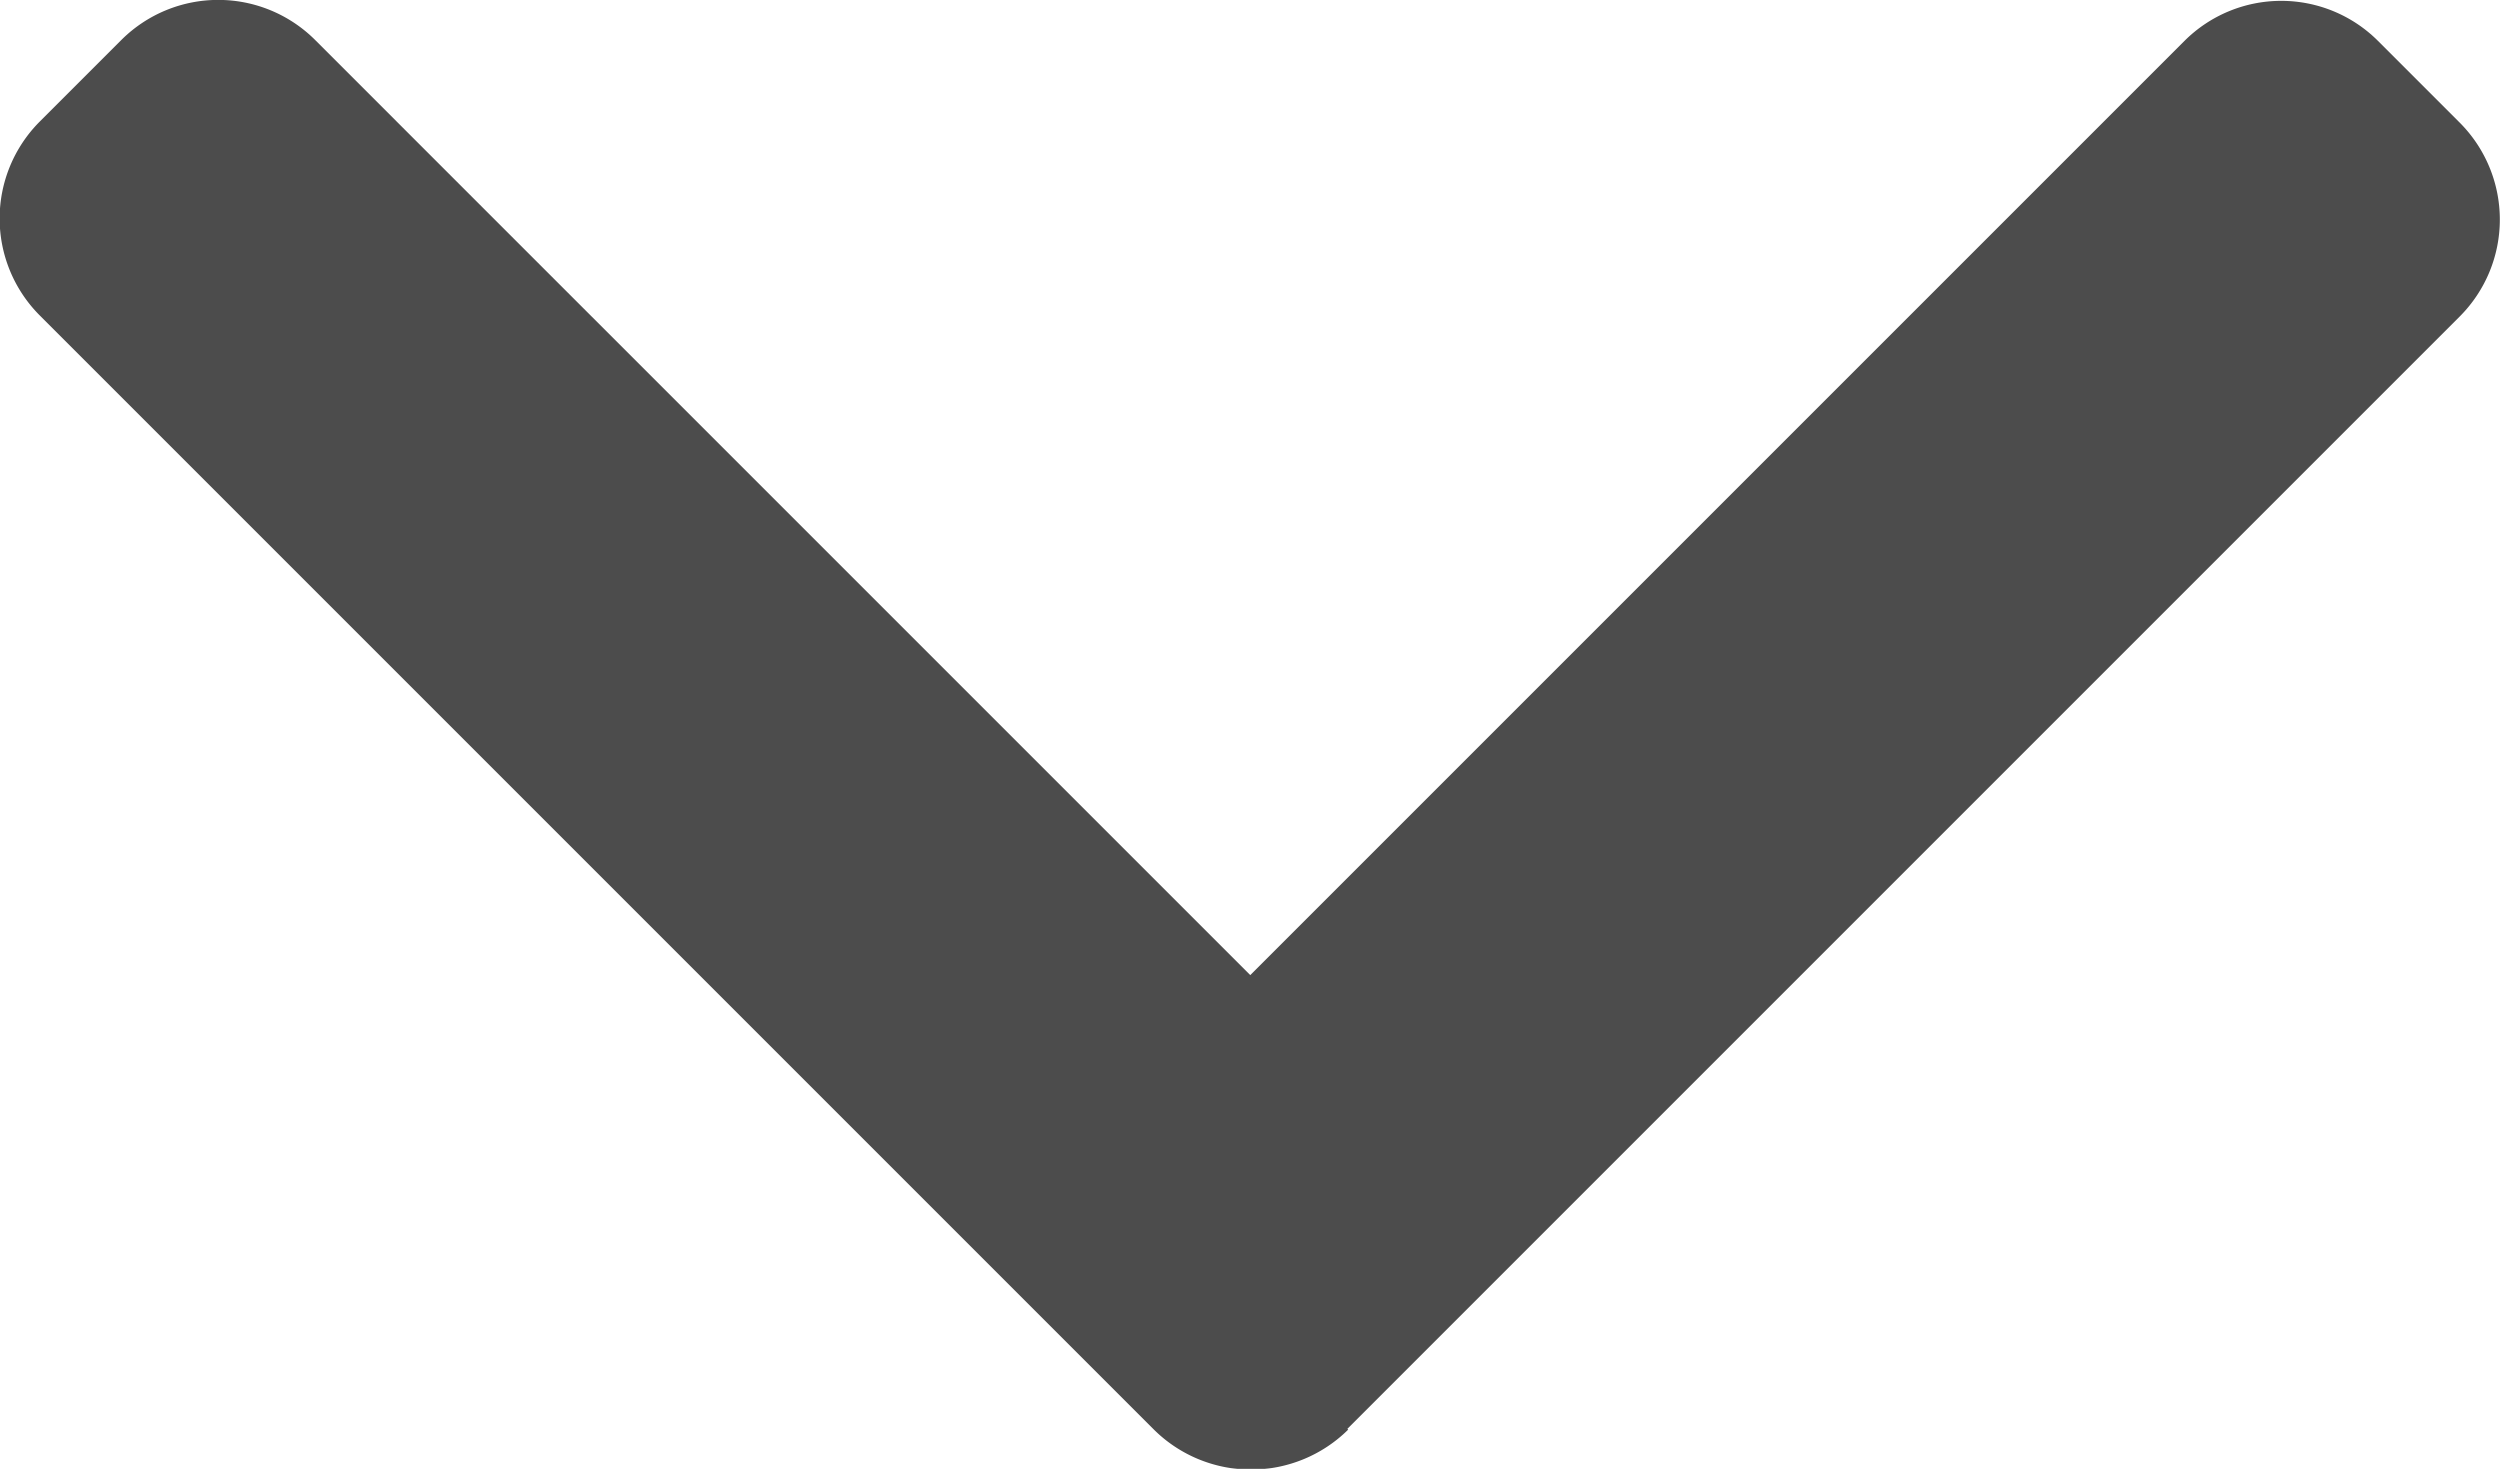 <svg xmlns="http://www.w3.org/2000/svg" width="9.422" height="5.536" viewBox="0 0 9.422 5.536">
  <g id="right-arrow" transform="translate(9.422 -101.478) rotate(90)" opacity="0.7">
    <g id="Group_2" data-name="Group 2" transform="translate(101.478)">
      <path id="Path_3" data-name="Path 3" d="M106.863,4.344,102.67.151a.517.517,0,0,0-.729,0l-.309.309a.516.516,0,0,0,0,.729l3.521,3.521-3.525,3.525a.517.517,0,0,0,0,.729l.309.309a.517.517,0,0,0,.729,0l4.2-4.2a.52.52,0,0,0,0-.732Z" transform="translate(-101.478 0)"/>
    </g>
  </g>
</svg>
